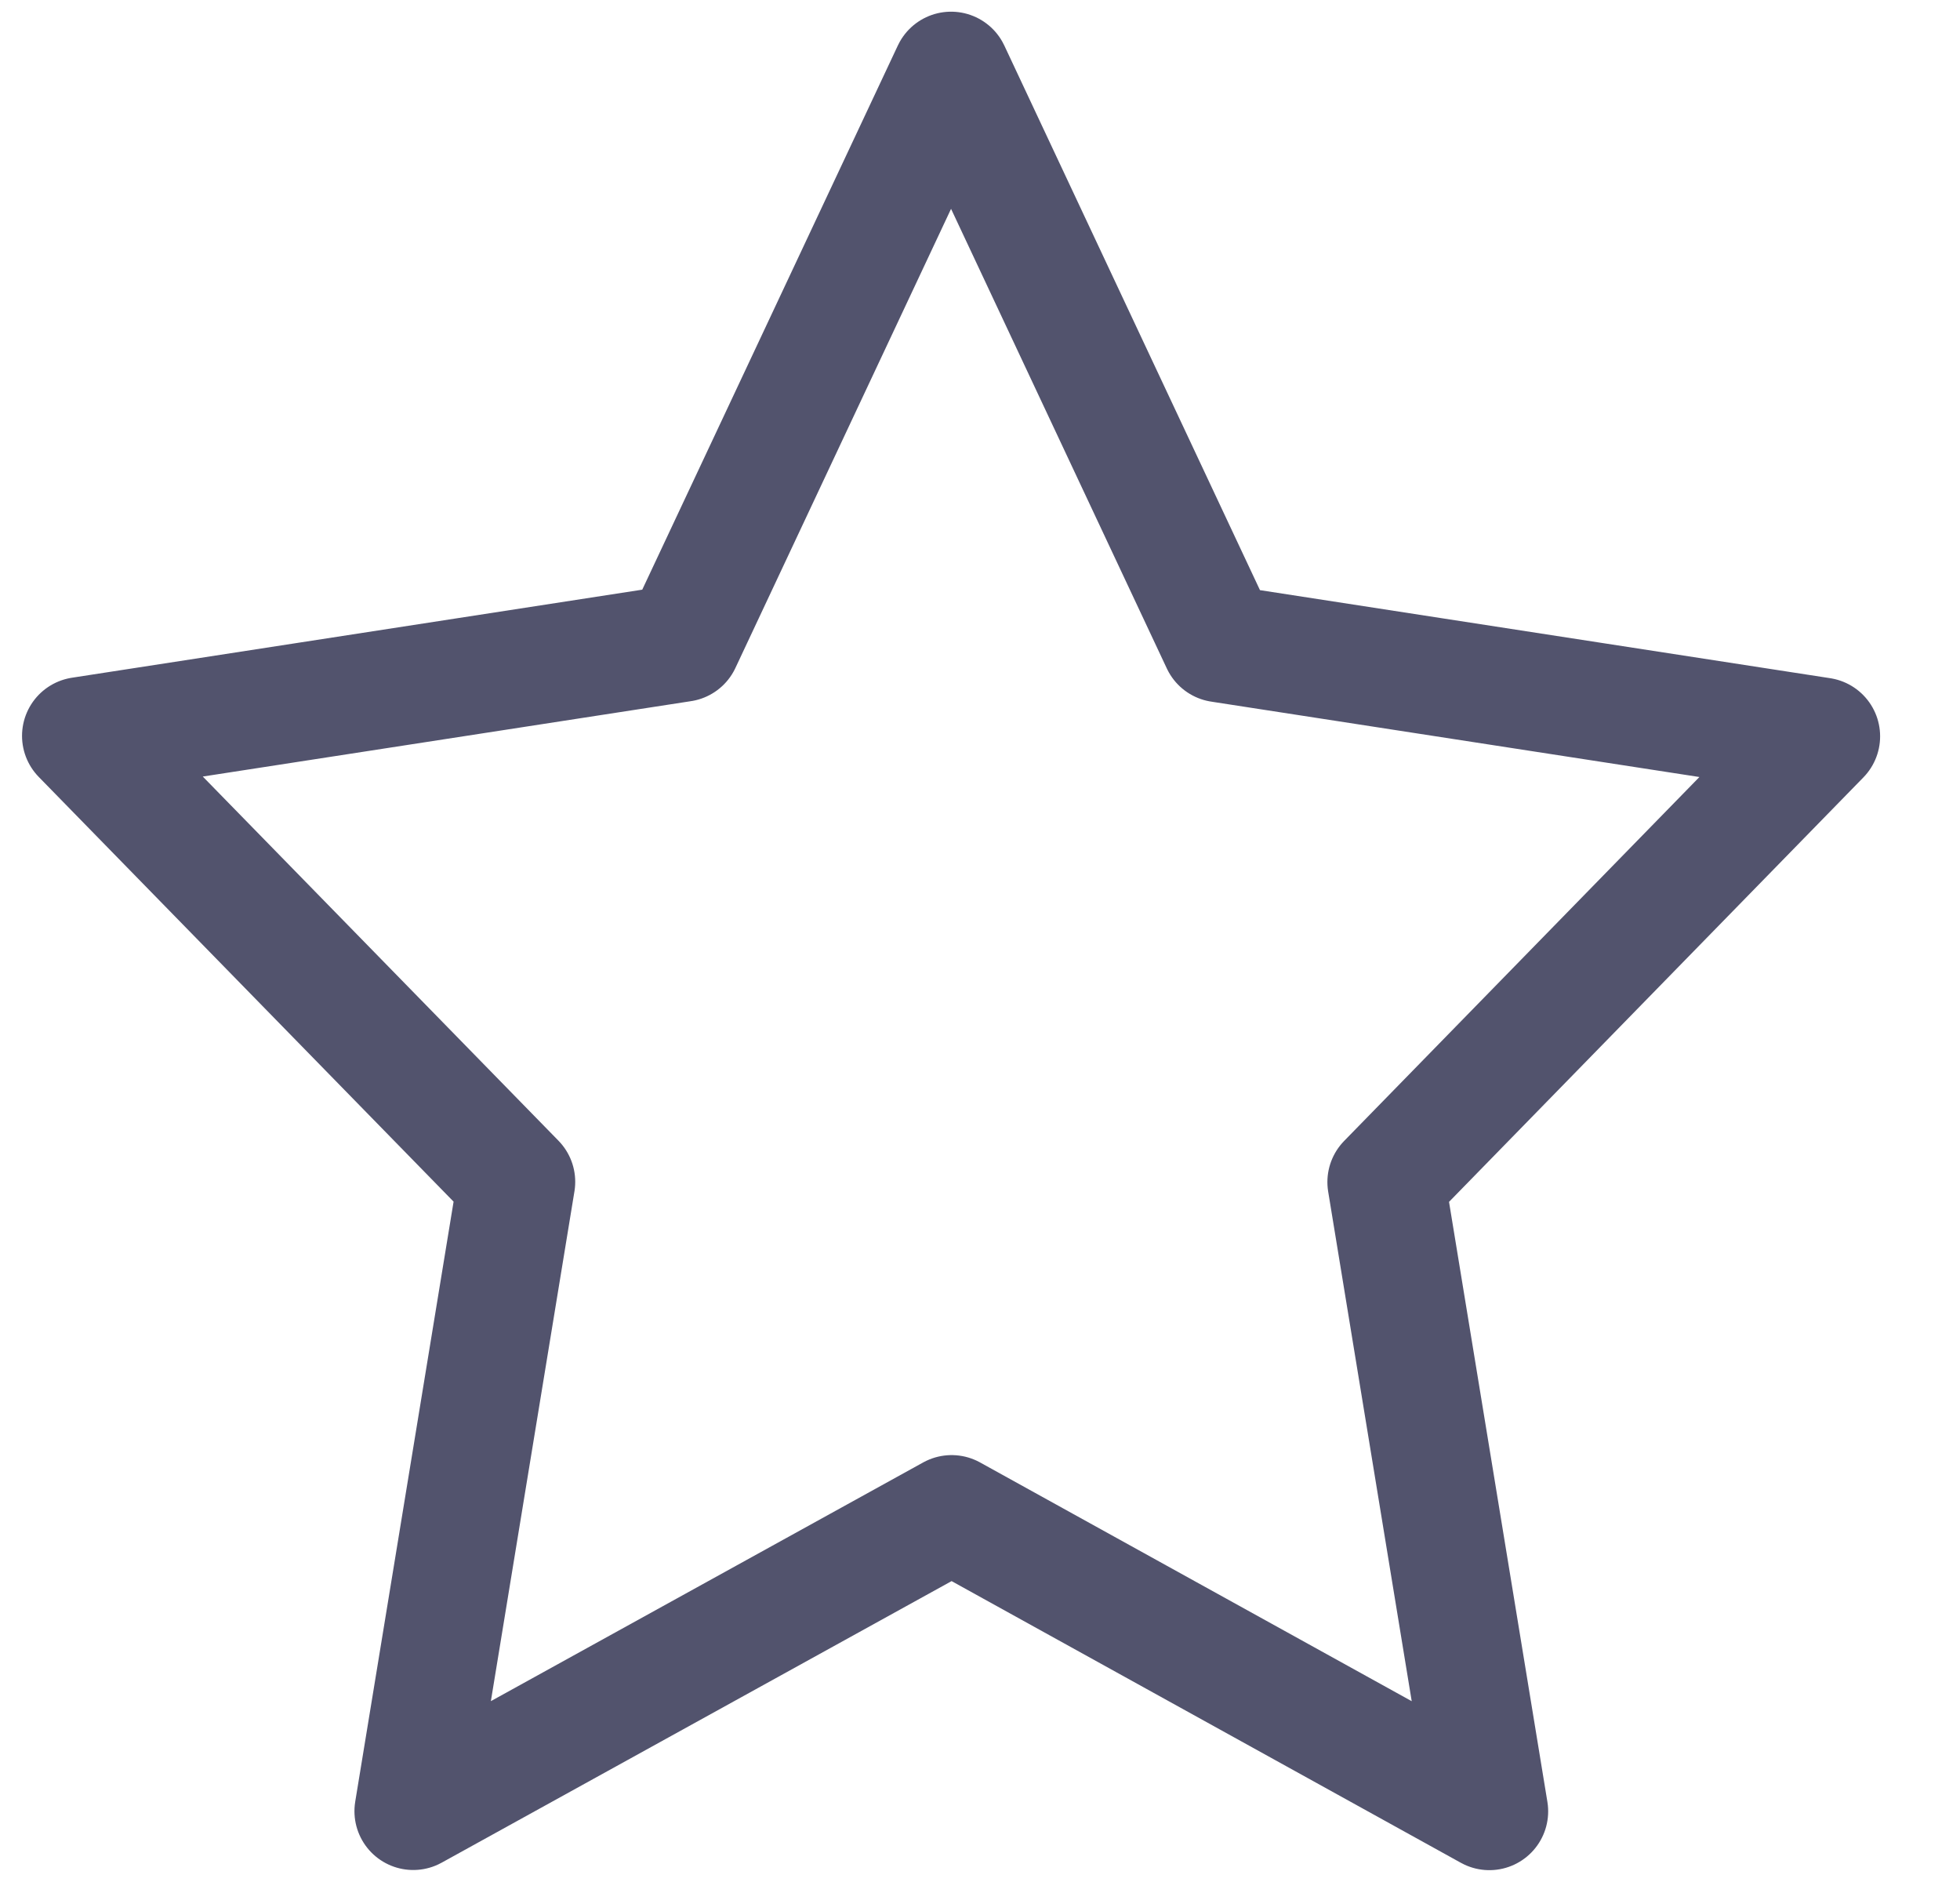 <svg width="25" height="24" viewBox="0 0 25 24" fill="none" xmlns="http://www.w3.org/2000/svg">
<path d="M12.131 0.899L15.562 8.206L23.231 9.39L17.681 15.074L18.997 23.099L12.138 19.306L5.271 23.097L6.587 15.071L1.031 9.384L8.701 8.2L12.131 0.899Z" stroke="#52536D" stroke-width="1.5" stroke-linecap="round" stroke-linejoin="round"/>
</svg>
